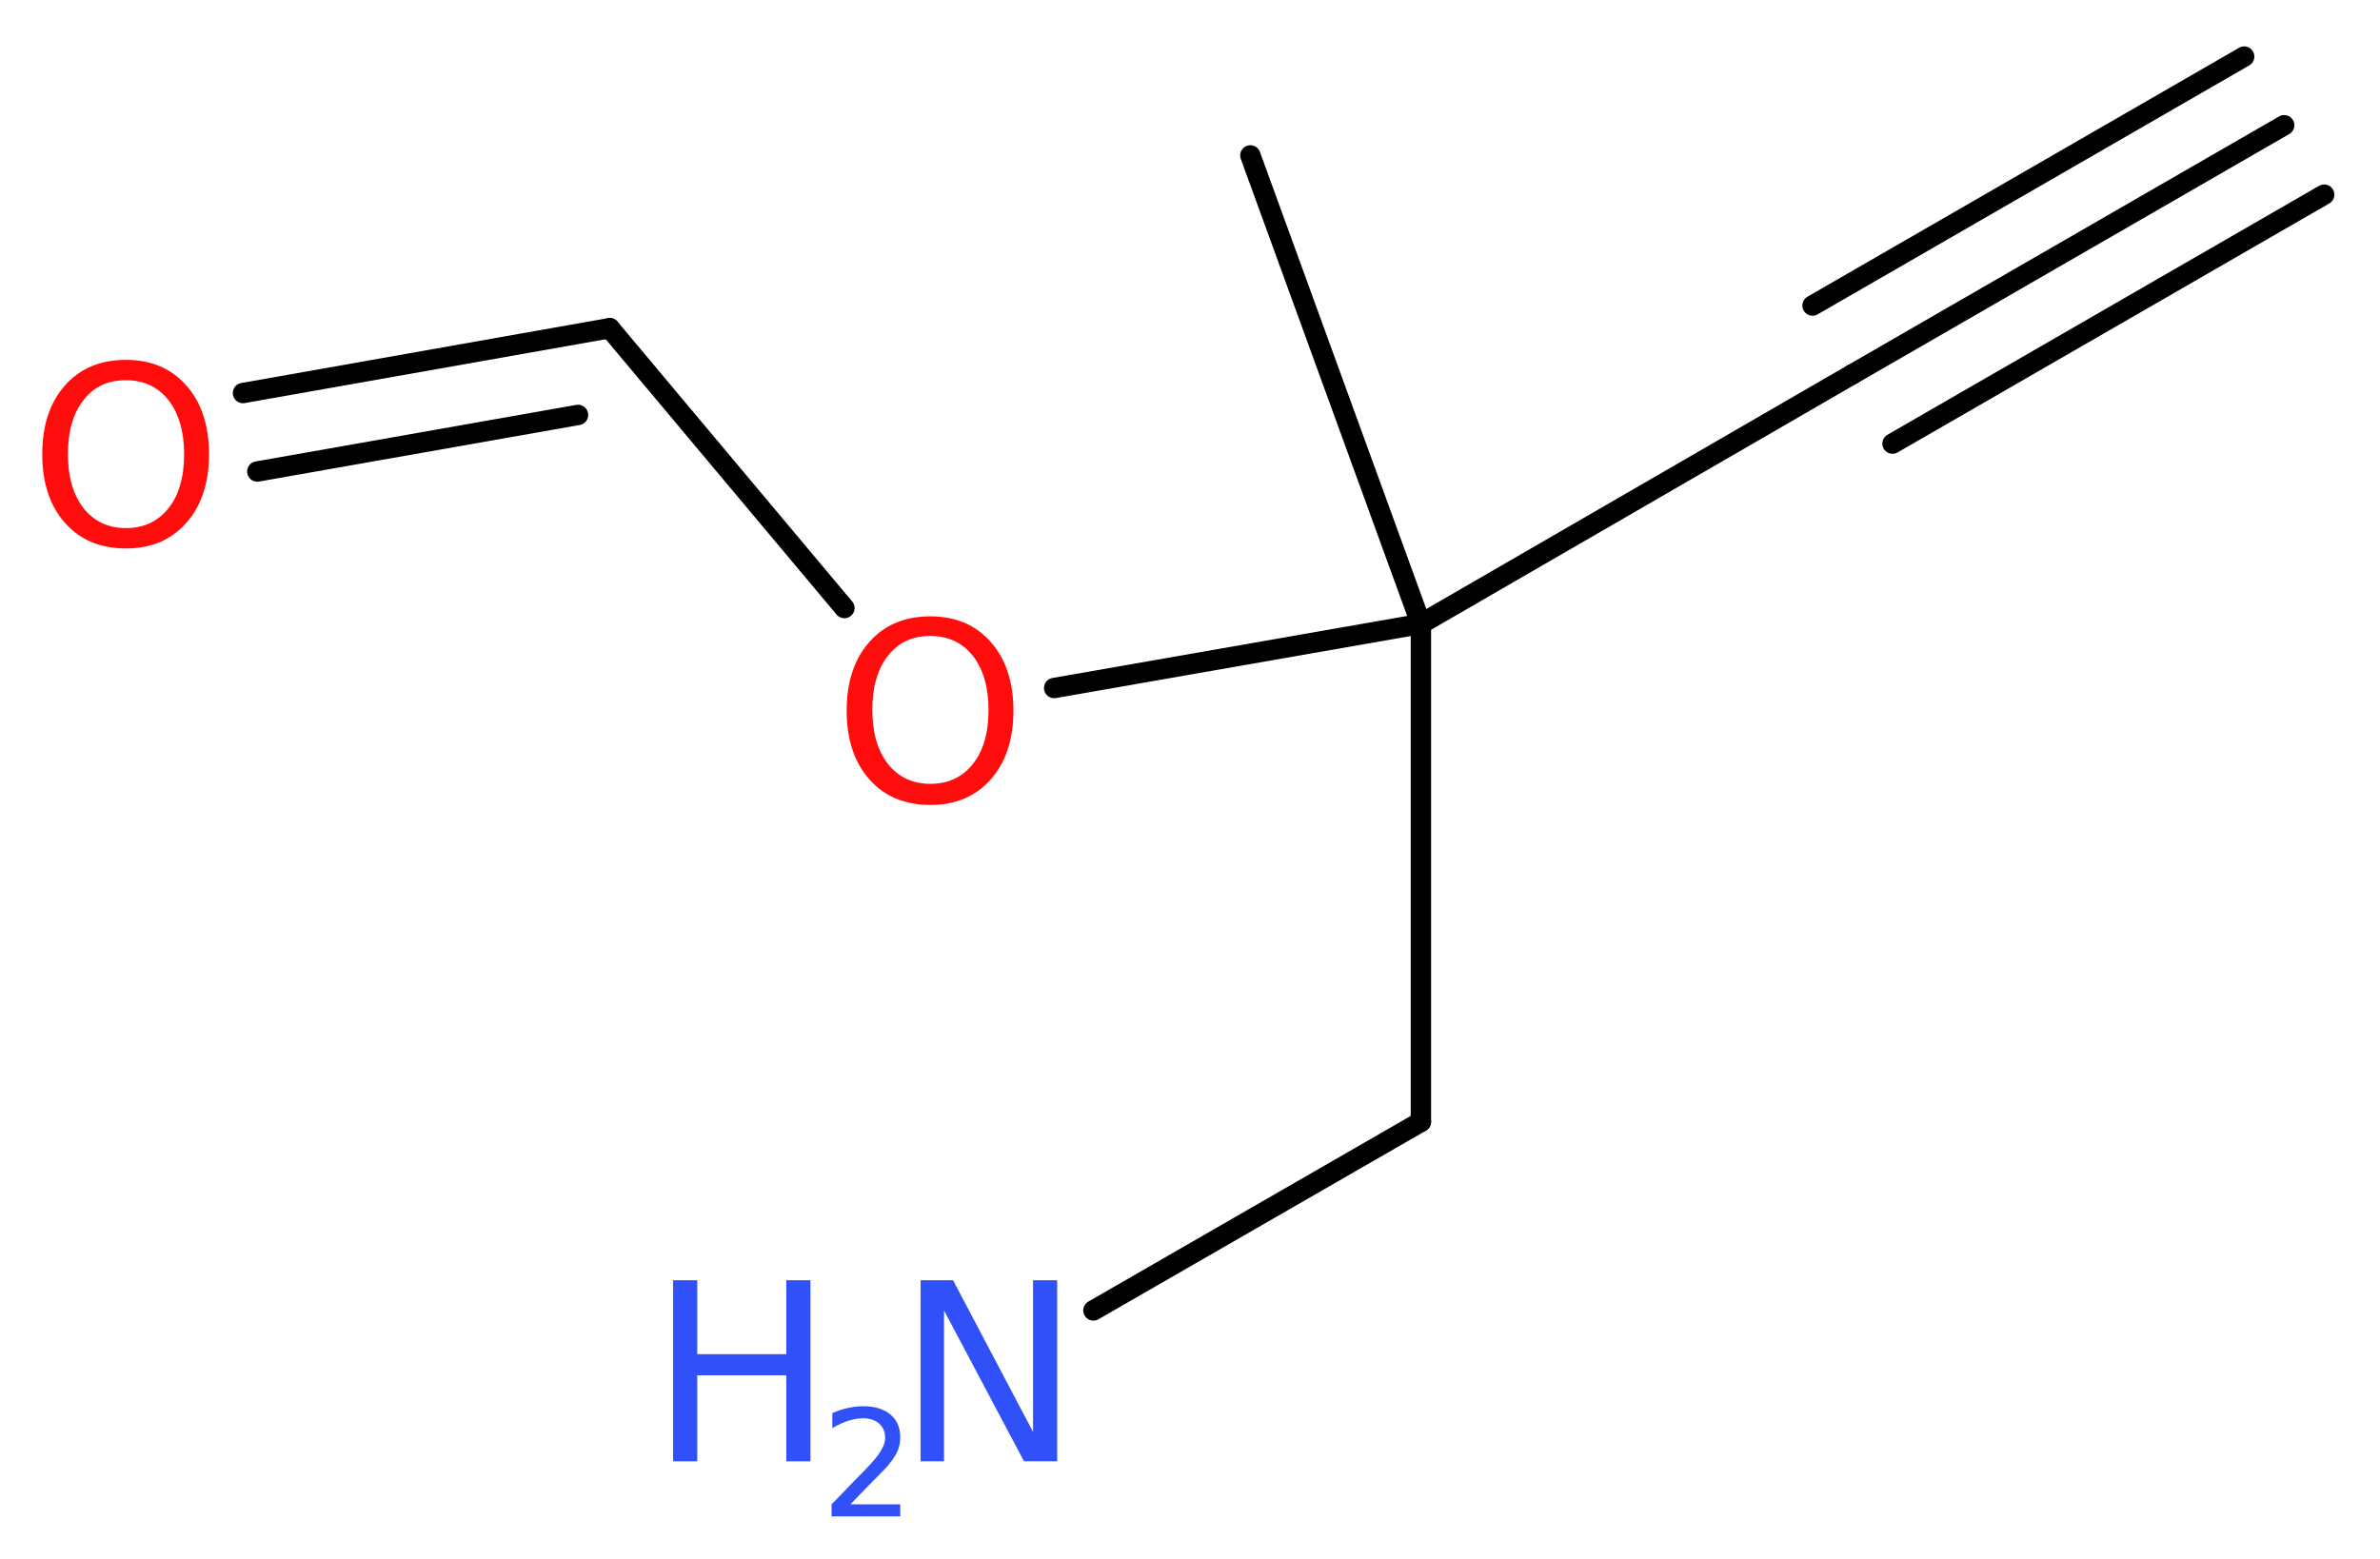 <?xml version='1.0' encoding='UTF-8'?>
<!DOCTYPE svg PUBLIC "-//W3C//DTD SVG 1.1//EN" "http://www.w3.org/Graphics/SVG/1.1/DTD/svg11.dtd">
<svg version='1.2' xmlns='http://www.w3.org/2000/svg' xmlns:xlink='http://www.w3.org/1999/xlink' width='31.54mm' height='20.66mm' viewBox='0 0 31.54 20.66'>
  <desc>Generated by the Chemistry Development Kit (http://github.com/cdk)</desc>
  <g stroke-linecap='round' stroke-linejoin='round' stroke='#000000' stroke-width='.27' fill='#3050F8'>
    <rect x='.0' y='.0' width='32.0' height='21.0' fill='#FFFFFF' stroke='none'/>
    <g id='mol1' class='mol'>
      <g id='mol1bnd1' class='bond'>
        <line x1='30.27' y1='1.66' x2='24.55' y2='4.96'/>
        <line x1='30.8' y1='2.58' x2='25.08' y2='5.88'/>
        <line x1='29.74' y1='.75' x2='24.02' y2='4.05'/>
      </g>
      <line id='mol1bnd2' class='bond' x1='24.55' y1='4.96' x2='18.83' y2='8.27'/>
      <line id='mol1bnd3' class='bond' x1='18.83' y1='8.27' x2='16.57' y2='2.06'/>
      <line id='mol1bnd4' class='bond' x1='18.83' y1='8.27' x2='18.83' y2='14.87'/>
      <line id='mol1bnd5' class='bond' x1='18.83' y1='14.87' x2='14.49' y2='17.37'/>
      <line id='mol1bnd6' class='bond' x1='18.83' y1='8.27' x2='13.97' y2='9.12'/>
      <line id='mol1bnd7' class='bond' x1='11.19' y1='8.06' x2='8.08' y2='4.35'/>
      <g id='mol1bnd8' class='bond'>
        <line x1='8.08' y1='4.35' x2='3.22' y2='5.21'/>
        <line x1='7.66' y1='5.5' x2='3.41' y2='6.25'/>
      </g>
      <g id='mol1atm6' class='atom'>
        <path d='M12.2 16.97h.43l1.06 2.01v-2.01h.32v2.4h-.44l-1.06 -2.0v2.0h-.31v-2.4z' stroke='none'/>
        <path d='M8.92 16.97h.32v.98h1.18v-.98h.32v2.4h-.32v-1.14h-1.18v1.14h-.32v-2.4z' stroke='none'/>
        <path d='M11.25 19.94h.68v.16h-.91v-.16q.11 -.11 .3 -.31q.19 -.19 .24 -.25q.09 -.1 .13 -.18q.04 -.07 .04 -.14q.0 -.12 -.08 -.19q-.08 -.07 -.21 -.07q-.09 .0 -.19 .03q-.1 .03 -.22 .1v-.2q.12 -.05 .22 -.07q.1 -.02 .19 -.02q.23 .0 .36 .11q.13 .11 .13 .3q.0 .09 -.03 .17q-.03 .08 -.12 .19q-.02 .03 -.15 .16q-.13 .13 -.36 .37z' stroke='none'/>
      </g>
      <path id='mol1atm7' class='atom' d='M12.33 8.43q-.36 .0 -.56 .26q-.21 .26 -.21 .72q.0 .45 .21 .72q.21 .26 .56 .26q.35 .0 .56 -.26q.21 -.26 .21 -.72q.0 -.45 -.21 -.72q-.21 -.26 -.56 -.26zM12.33 8.17q.5 .0 .8 .34q.3 .34 .3 .91q.0 .57 -.3 .91q-.3 .34 -.8 .34q-.51 .0 -.81 -.34q-.3 -.34 -.3 -.91q.0 -.57 .3 -.91q.3 -.34 .81 -.34z' stroke='none' fill='#FF0D0D'/>
      <path id='mol1atm9' class='atom' d='M1.67 5.04q-.36 .0 -.56 .26q-.21 .26 -.21 .72q.0 .45 .21 .72q.21 .26 .56 .26q.35 .0 .56 -.26q.21 -.26 .21 -.72q.0 -.45 -.21 -.72q-.21 -.26 -.56 -.26zM1.67 4.77q.5 .0 .8 .34q.3 .34 .3 .91q.0 .57 -.3 .91q-.3 .34 -.8 .34q-.51 .0 -.81 -.34q-.3 -.34 -.3 -.91q.0 -.57 .3 -.91q.3 -.34 .81 -.34z' stroke='none' fill='#FF0D0D'/>
    </g>
  </g>
</svg>
